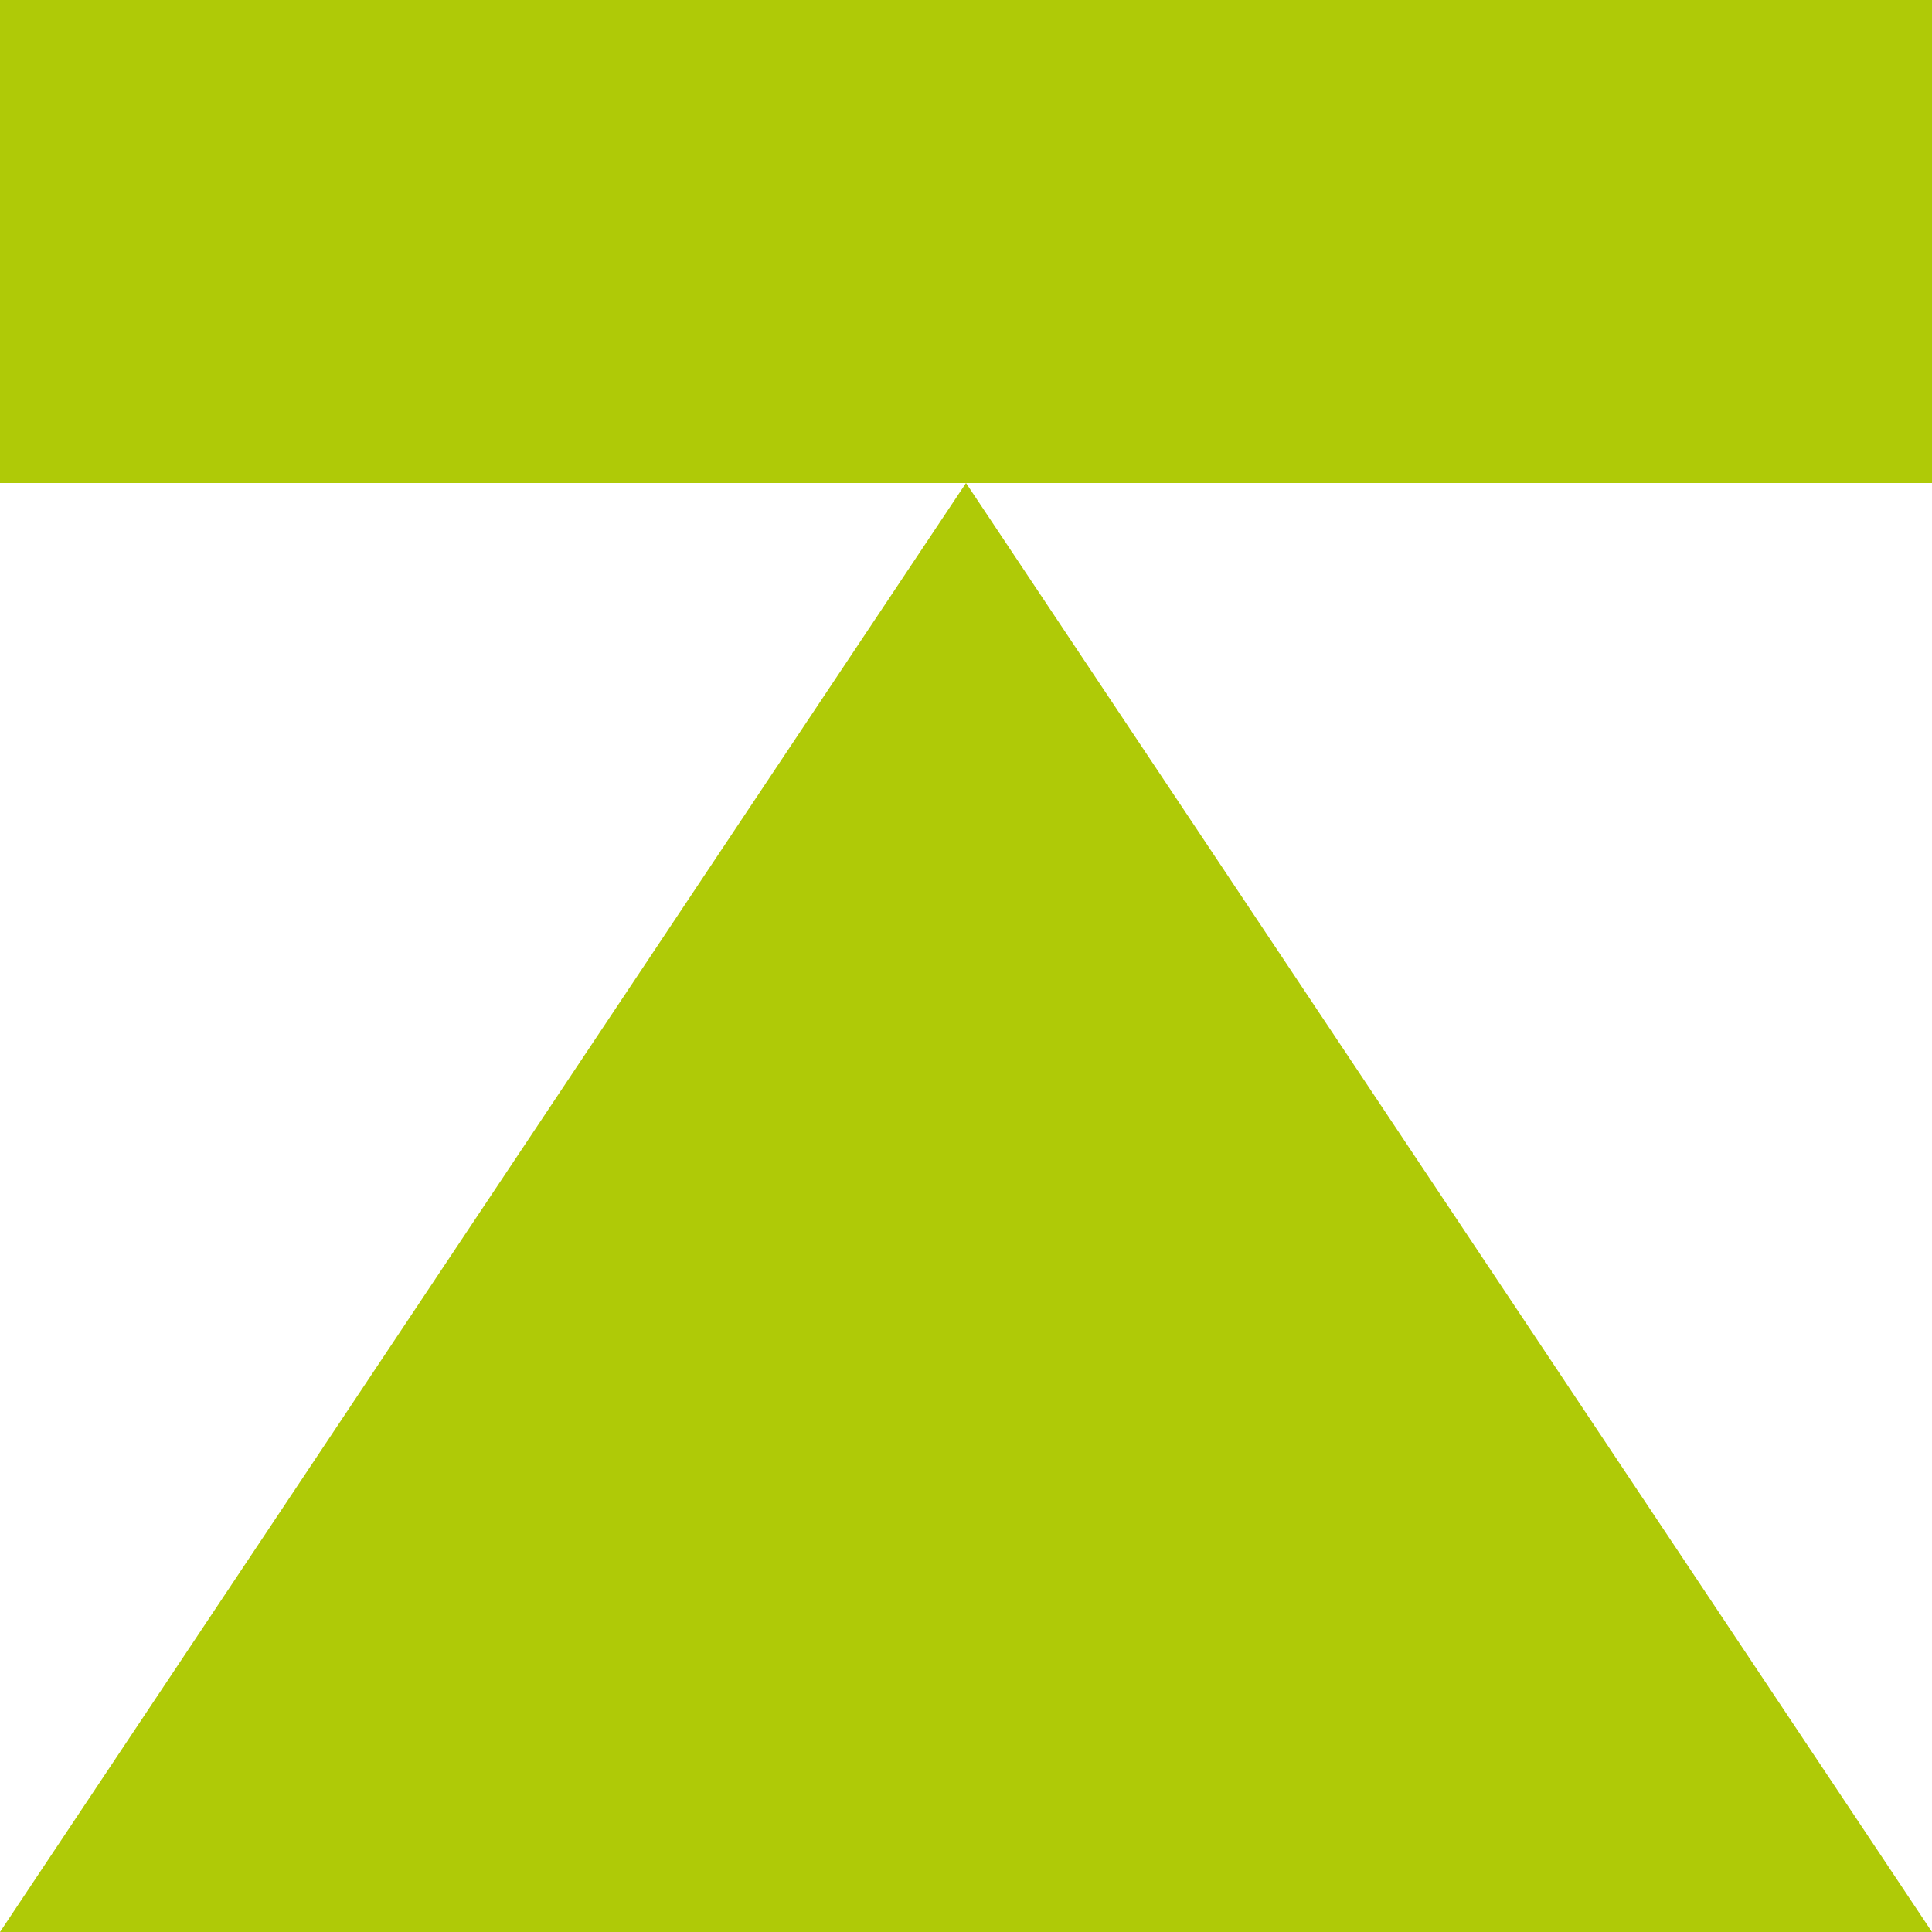 <svg width="16" height="16" viewBox="0 0 16 16" fill="none" xmlns="http://www.w3.org/2000/svg"><path fill-rule="evenodd" clip-rule="evenodd" d="M0 4V0h16v4H0zm16 12H0L8 4l8 12z" fill="#AFCA07"/></svg>